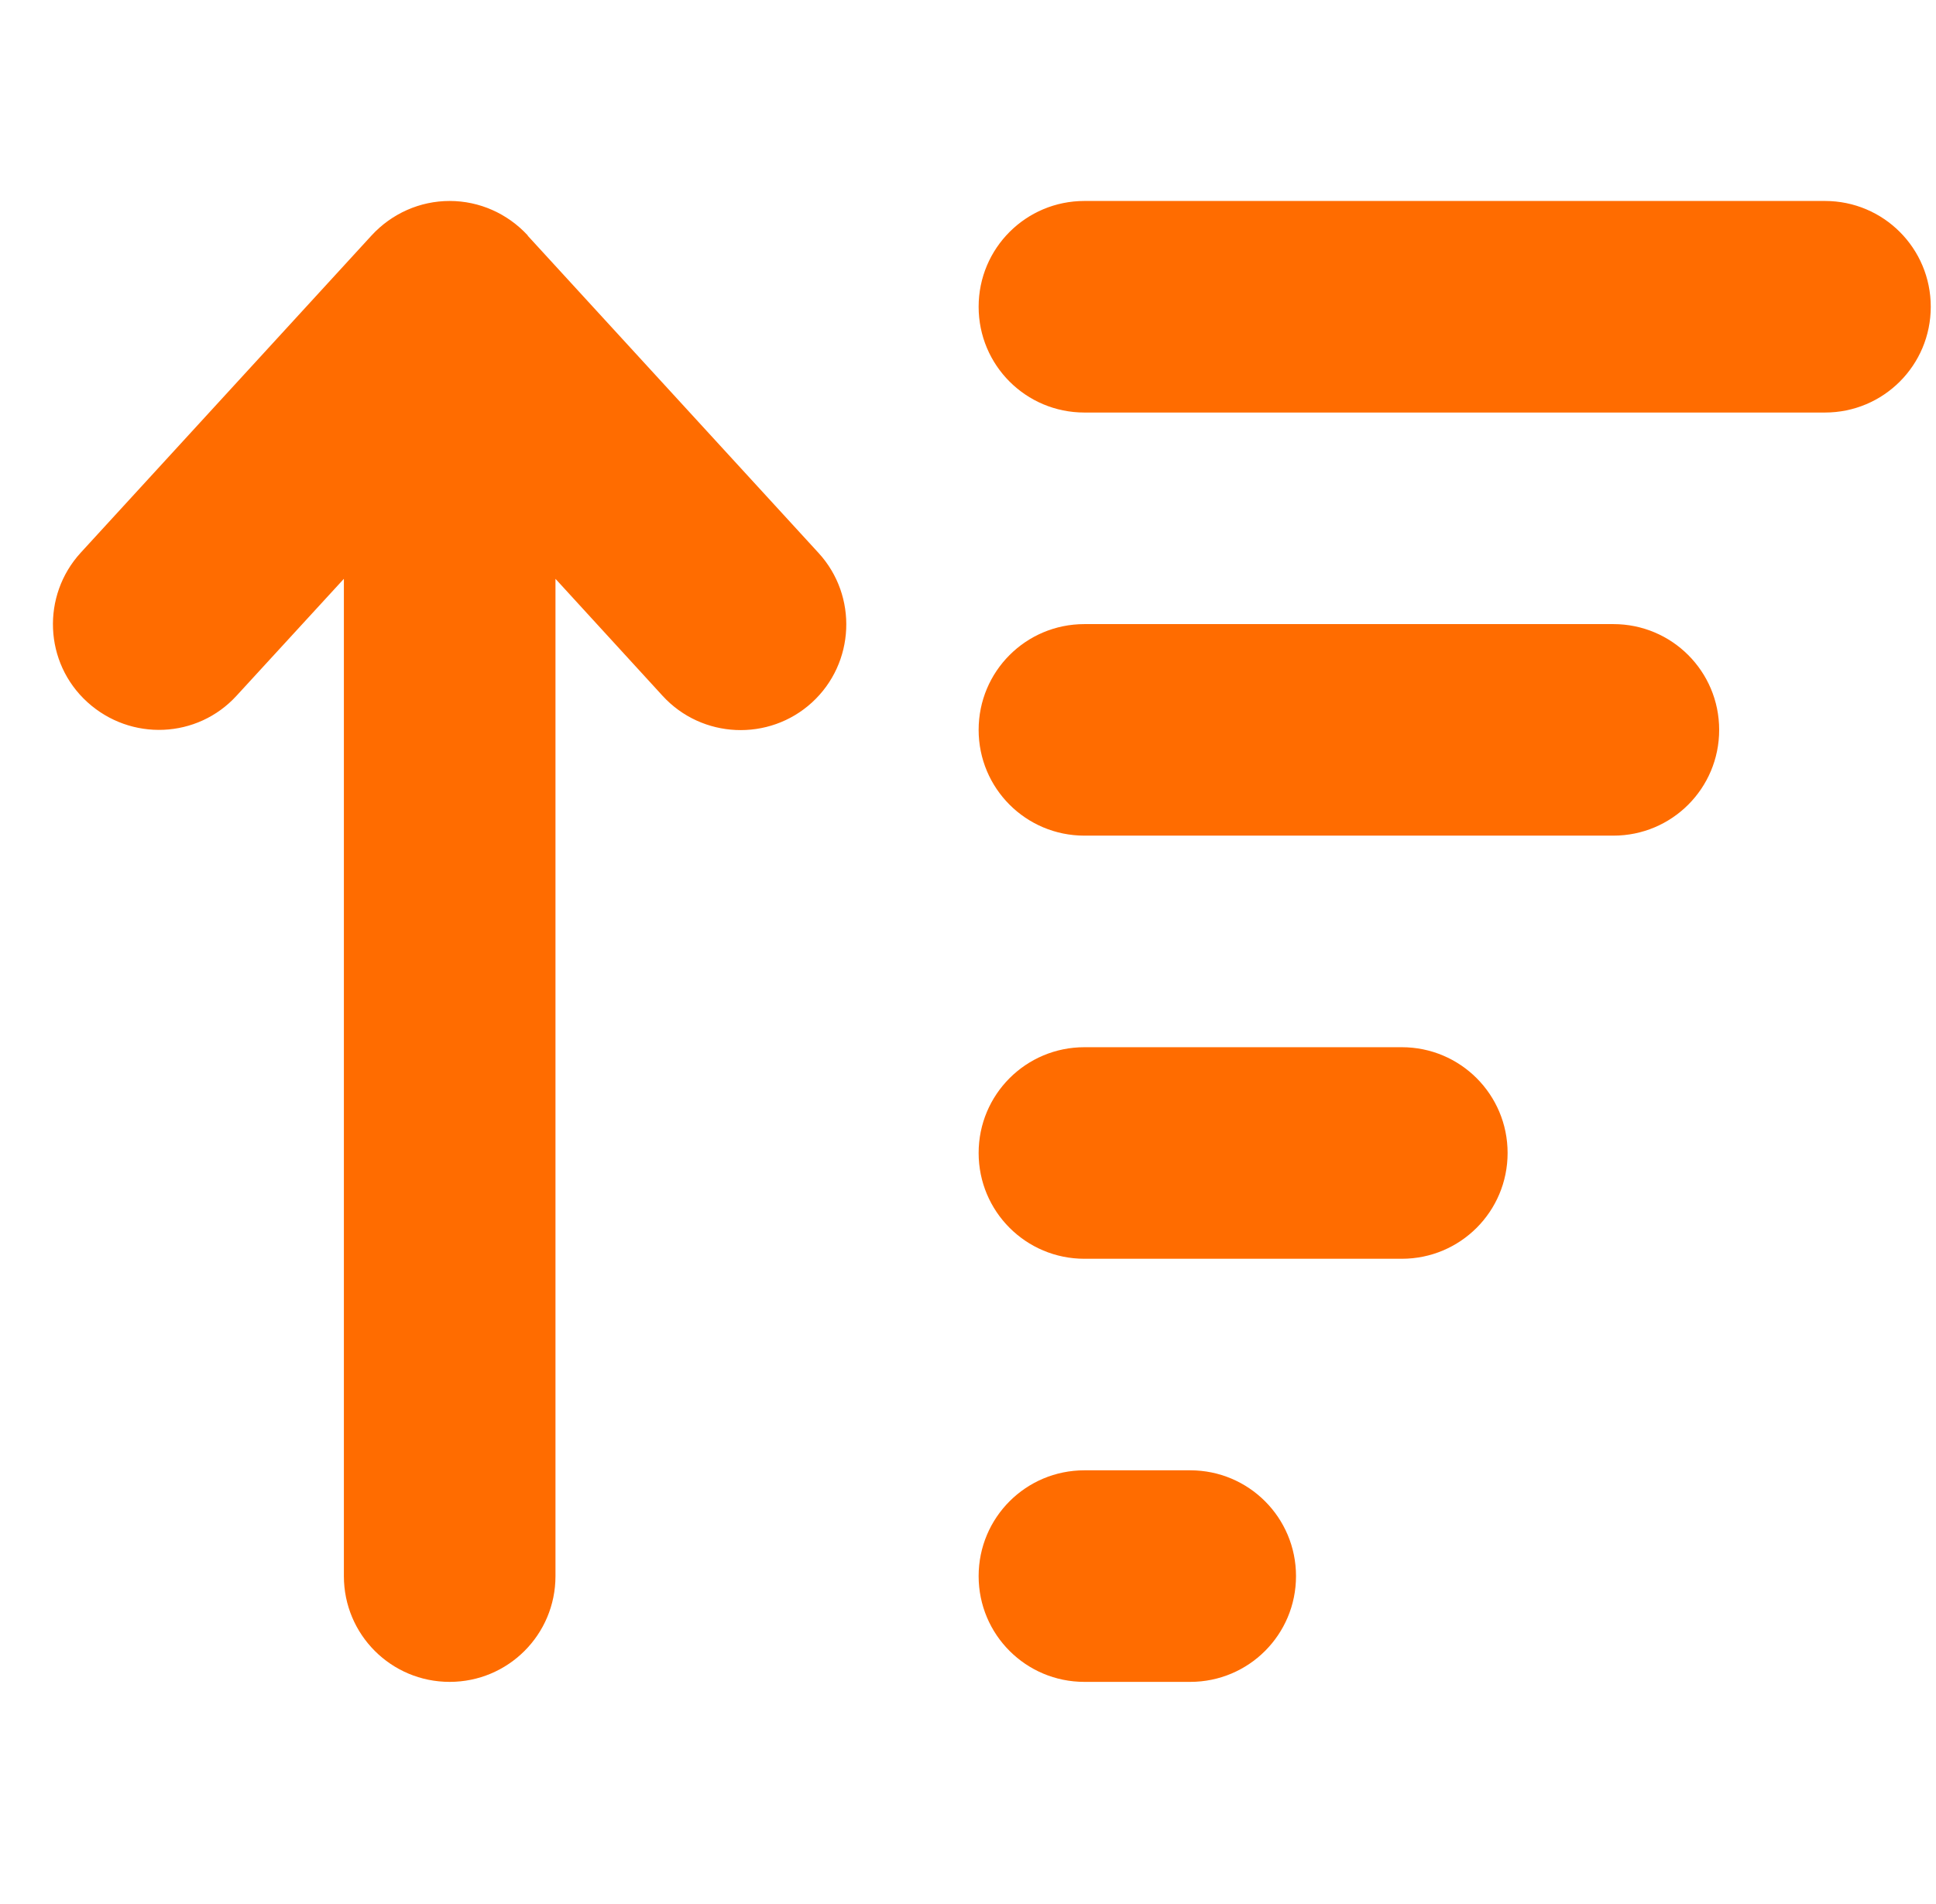 <svg width="61" height="60" viewBox="0 0 61 60" fill="none" xmlns="http://www.w3.org/2000/svg">
<g id="arrow-up-wide-short-solid 1" clip-path="url(#clip0_183_492)">
<path id="Vector" d="M16.627 7.417C15.991 6.729 15.106 6.333 14.168 6.333C13.231 6.333 12.345 6.729 11.71 7.417L2.543 17.417C1.304 18.771 1.387 20.886 2.752 22.125C4.116 23.365 6.22 23.281 7.46 21.917L10.835 18.24V49.667C10.835 51.511 12.324 53 14.168 53C16.012 53 17.502 51.511 17.502 49.667V18.24L20.877 21.927C22.116 23.281 24.231 23.375 25.585 22.136C26.939 20.896 27.033 18.781 25.793 17.427L16.627 7.427V7.417ZM34.168 53H37.502C39.345 53 40.835 51.511 40.835 49.667C40.835 47.823 39.345 46.333 37.502 46.333H34.168C32.324 46.333 30.835 47.823 30.835 49.667C30.835 51.511 32.324 53 34.168 53ZM34.168 39.667H44.168C46.012 39.667 47.502 38.177 47.502 36.333C47.502 34.49 46.012 33 44.168 33H34.168C32.324 33 30.835 34.49 30.835 36.333C30.835 38.177 32.324 39.667 34.168 39.667ZM34.168 26.333H50.835C52.679 26.333 54.168 24.844 54.168 23C54.168 21.156 52.679 19.667 50.835 19.667H34.168C32.324 19.667 30.835 21.156 30.835 23C30.835 24.844 32.324 26.333 34.168 26.333ZM34.168 13H57.502C59.345 13 60.835 11.511 60.835 9.667C60.835 7.823 59.345 6.333 57.502 6.333H34.168C32.324 6.333 30.835 7.823 30.835 9.667C30.835 11.511 32.324 13 34.168 13Z" fill="#FF6C00"></path>
</g>
<defs>
<clipPath id="clip0_183_492">
<rect width="60" height="60" fill="white" transform="translate(0.835)"></rect>
</clipPath>
</defs>
</svg>
